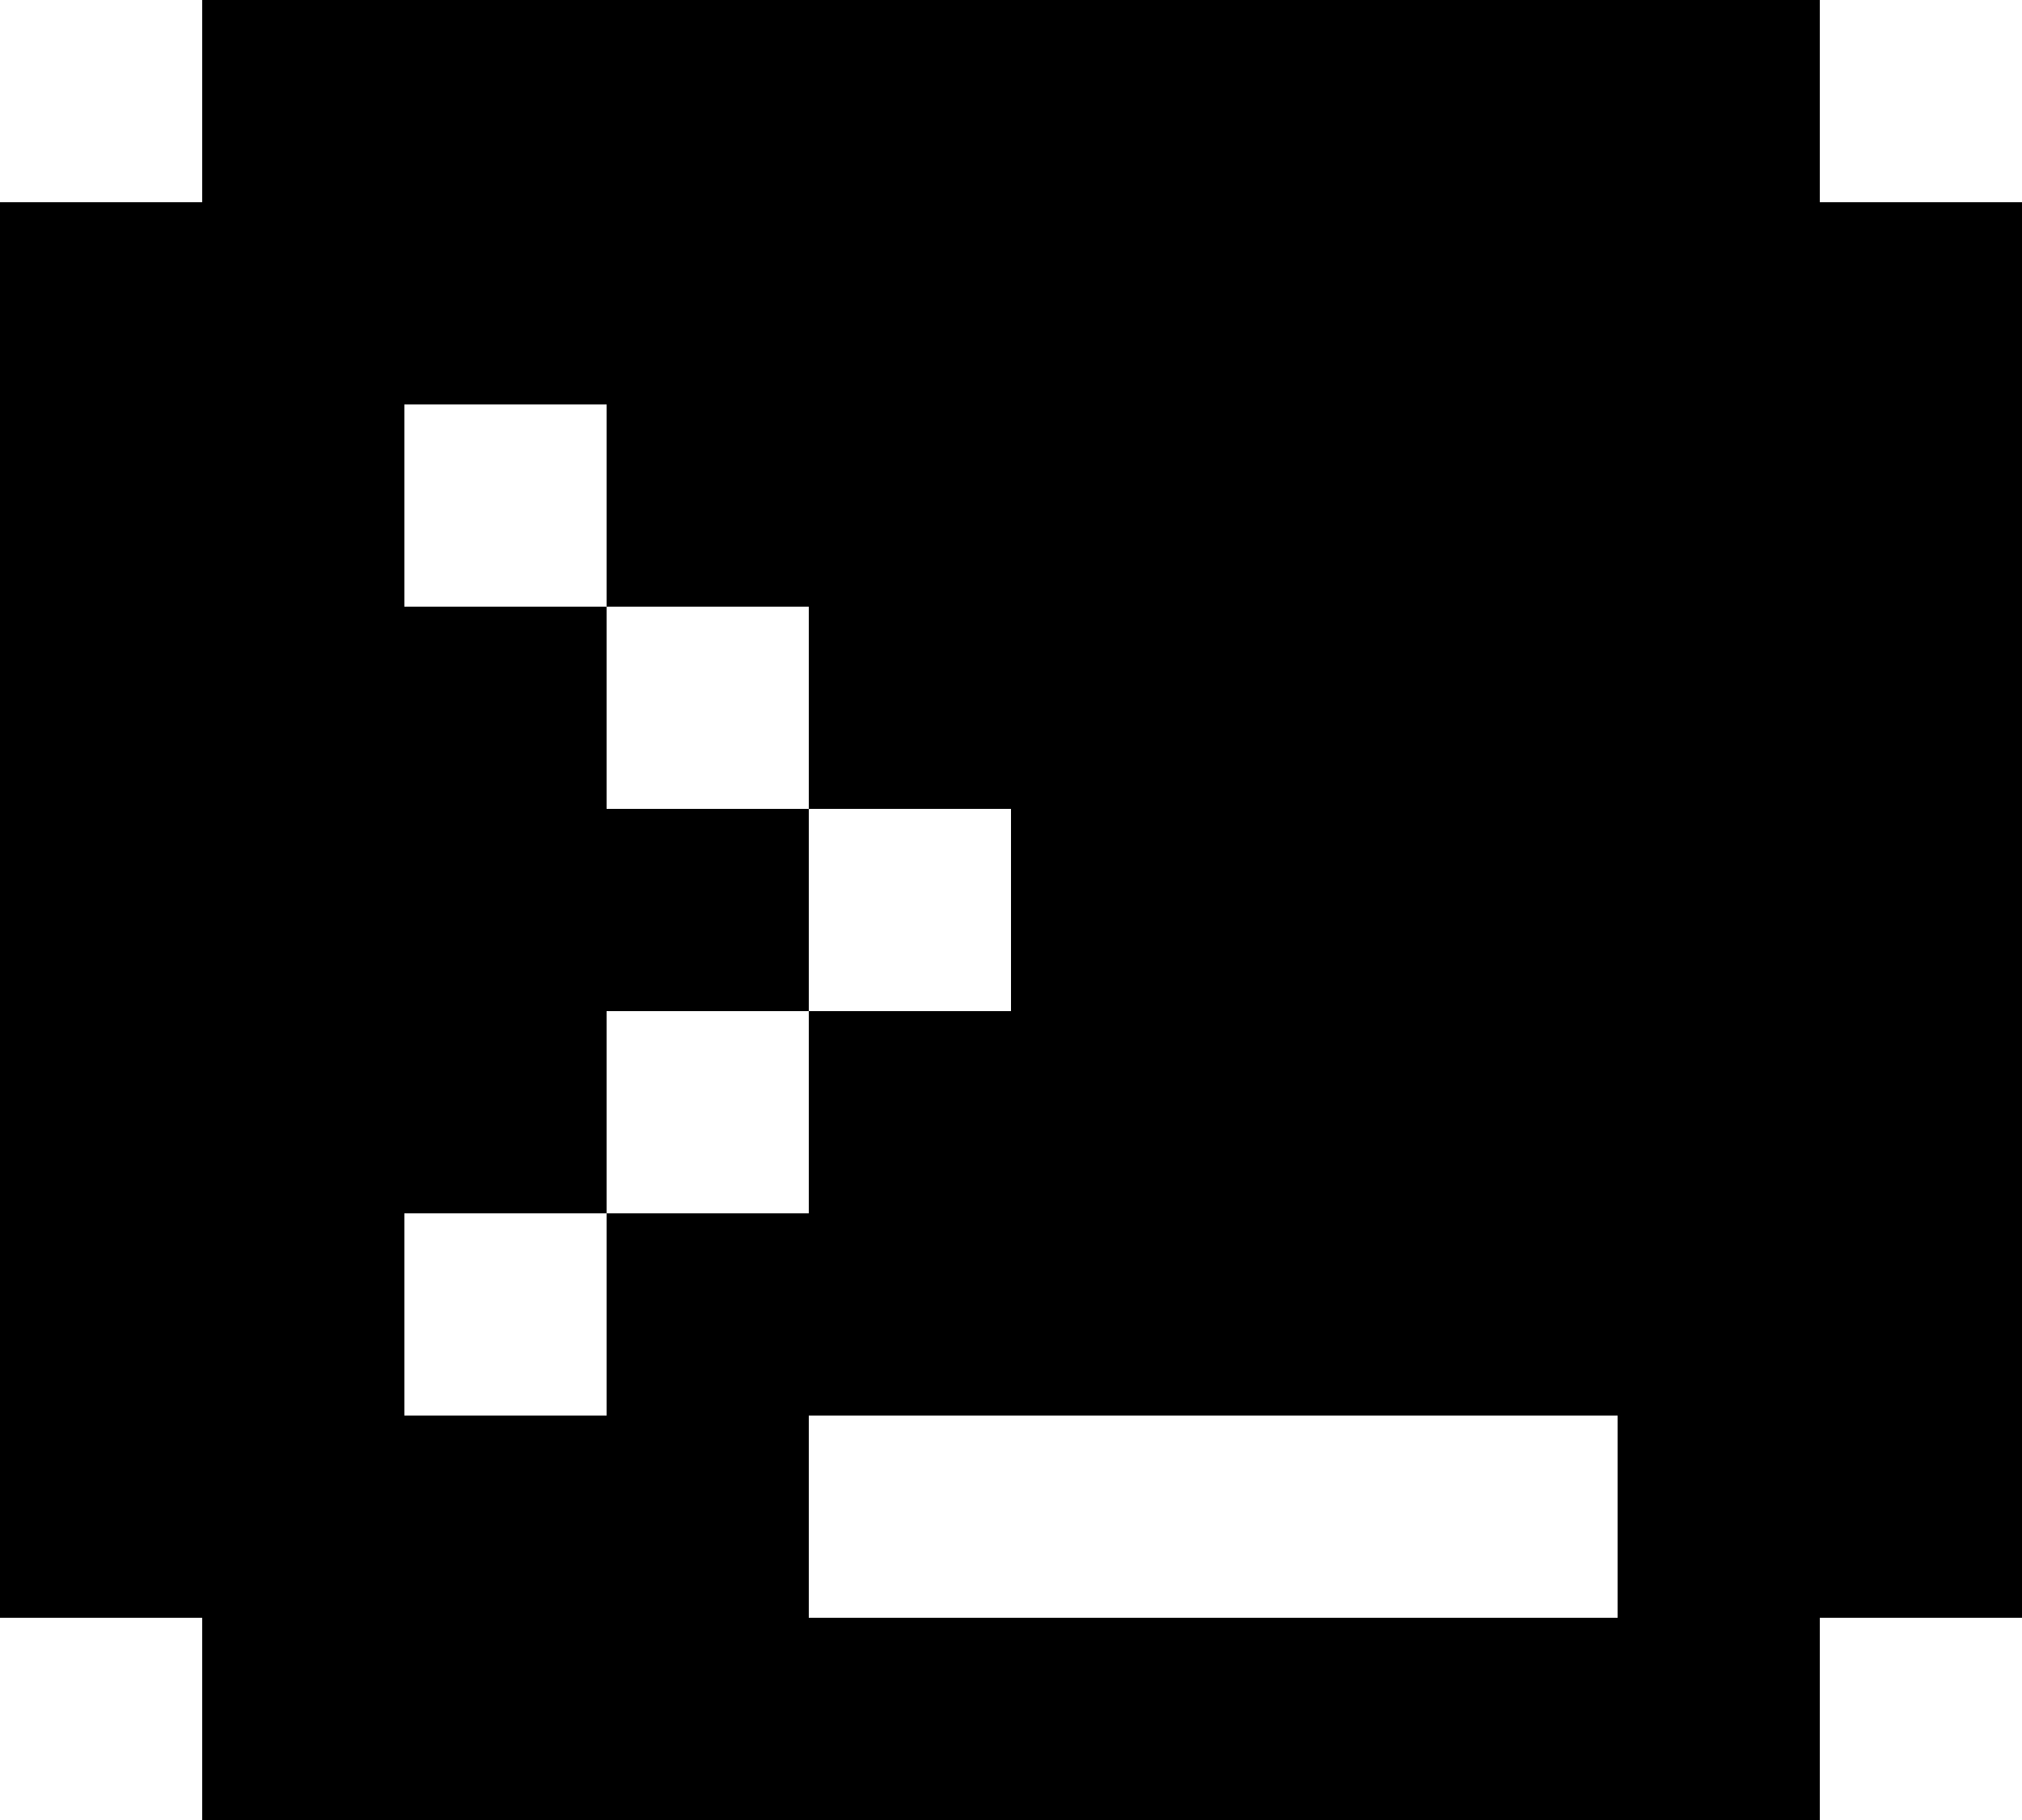 <svg width="100" height="90" viewBox="0 0 100 90" fill="none" xmlns="http://www.w3.org/2000/svg">
<path id="Development" d="M90 10V0H10V10H0V80H10V90H90V80H100V10H90ZM30 70H20V60H30V50H40V40H30V30H20V20H30V30H40V40H50V50H40V60H30V70ZM80 80H40V70H80V80Z" fill="black"/>
</svg>
